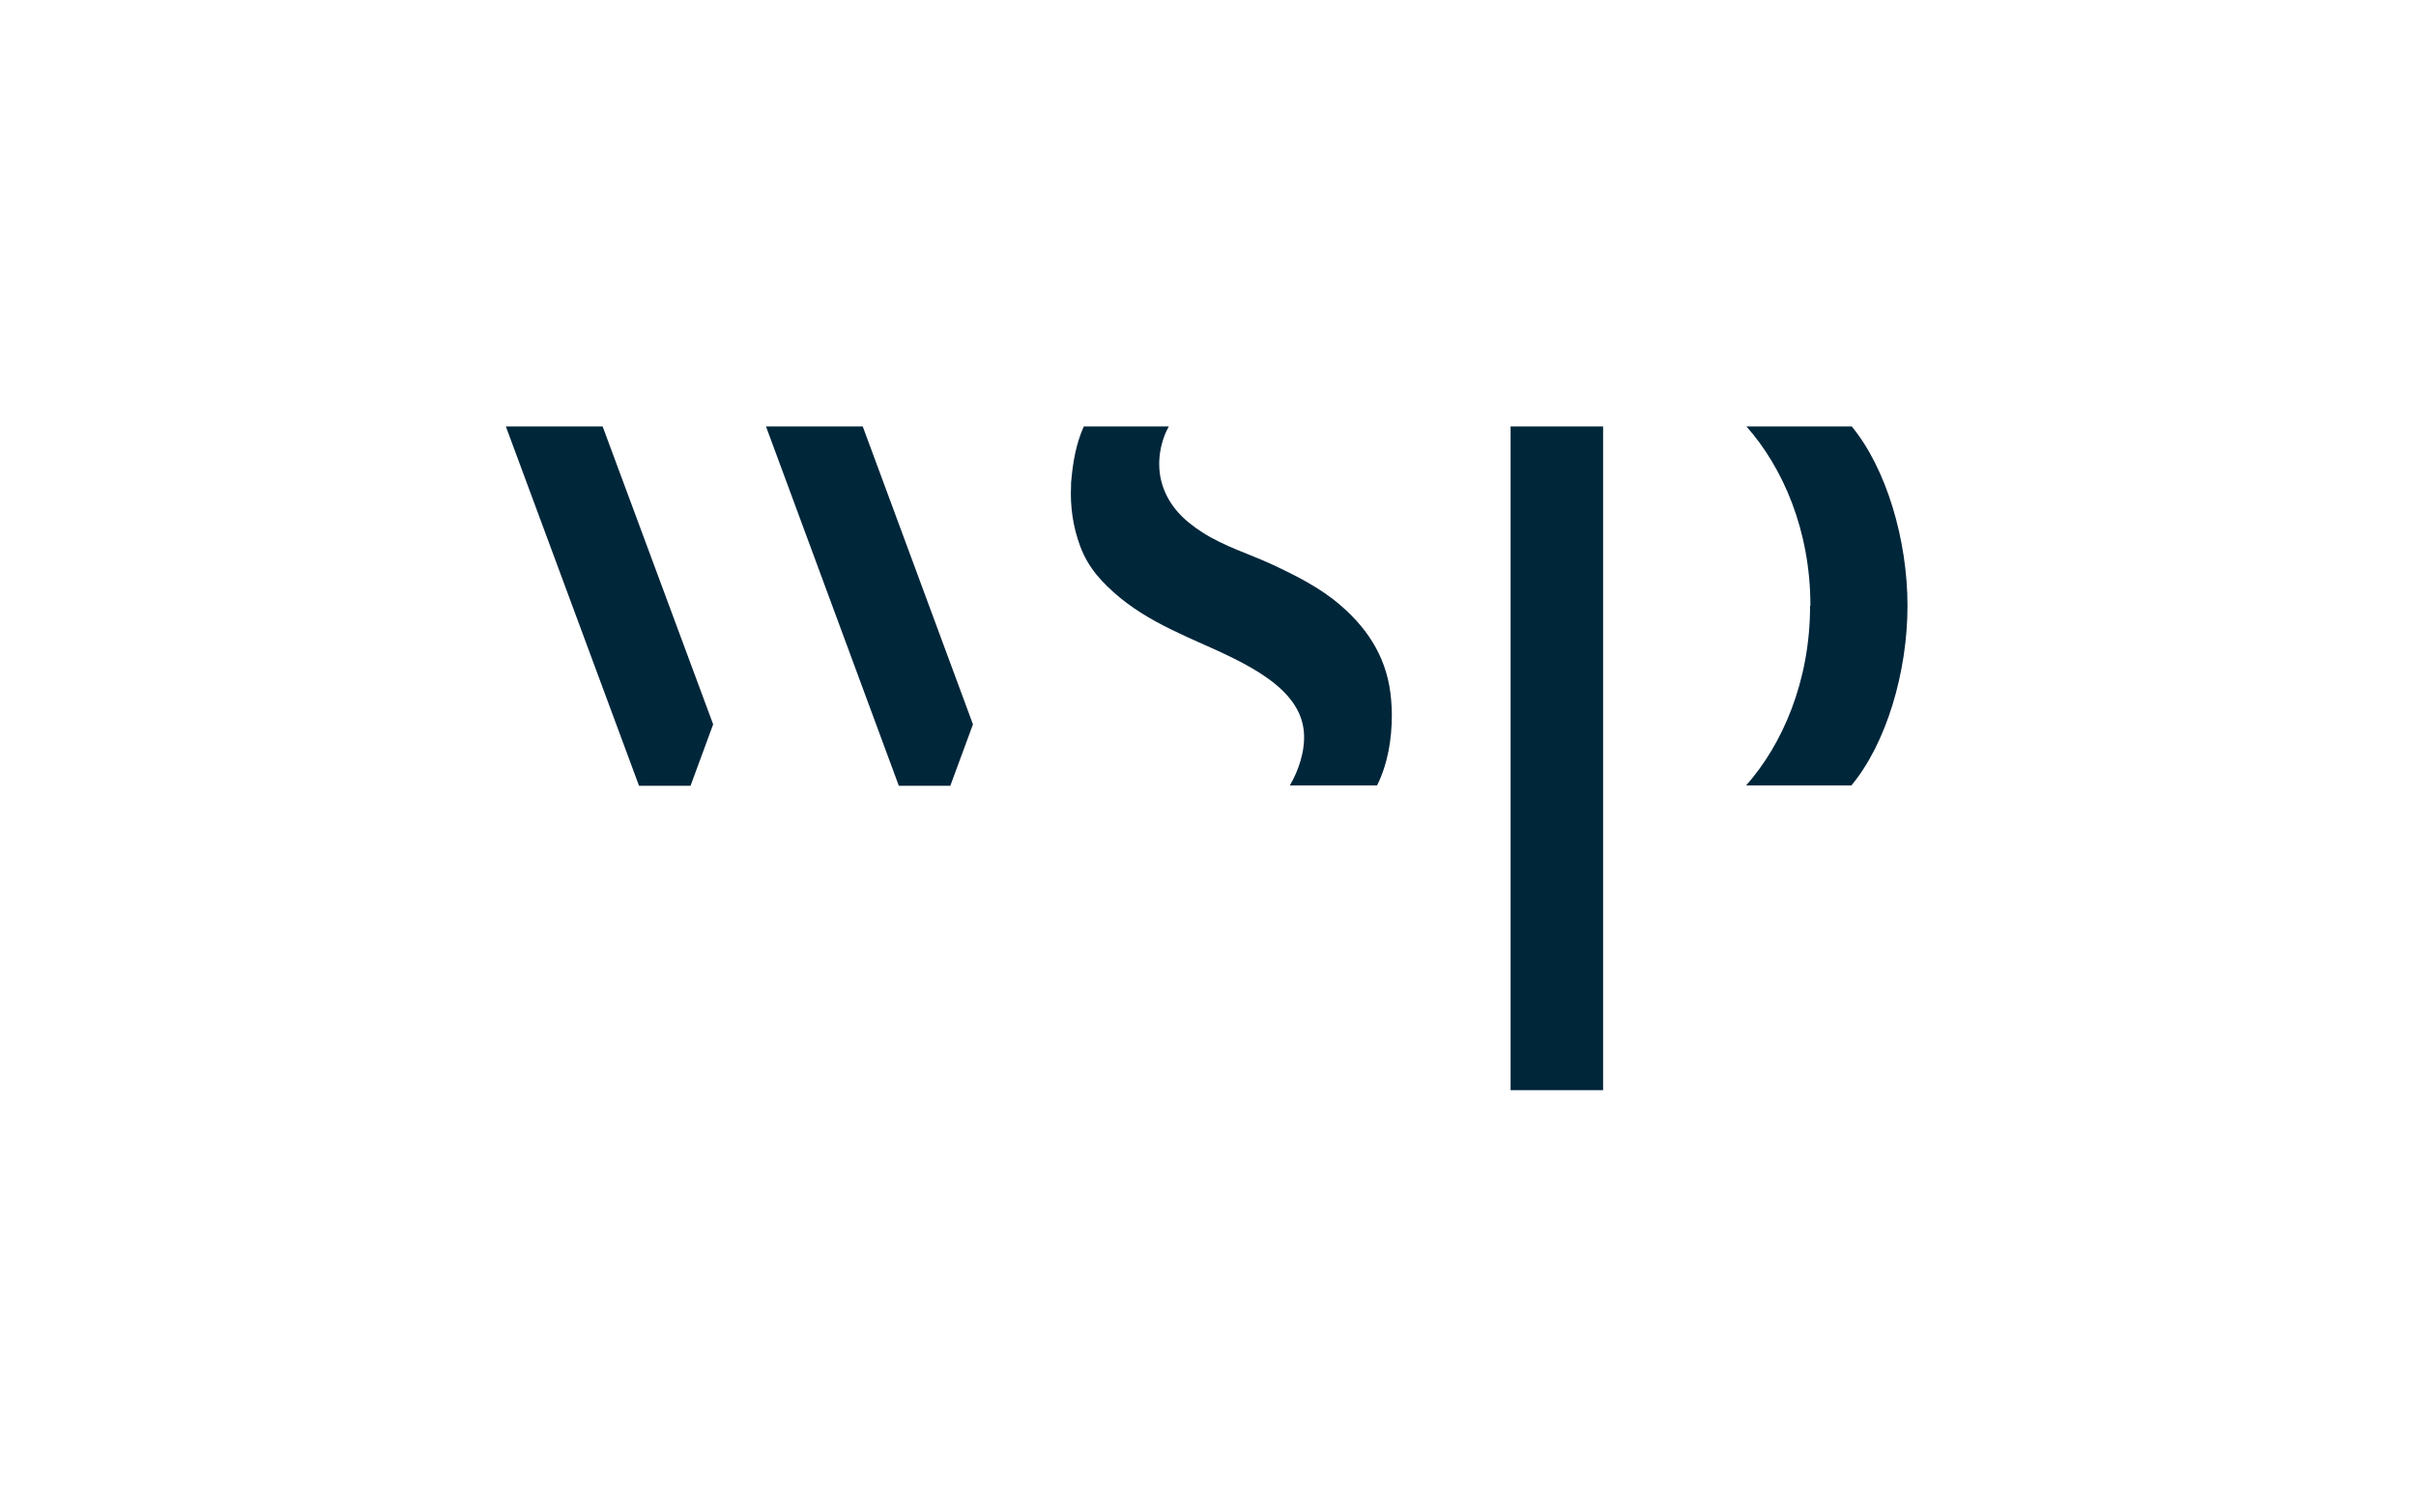 <svg width="131" height="82" viewBox="0 0 131 82" fill="none" xmlns="http://www.w3.org/2000/svg">
<g clip-path="url(#clip0_1296_672)">
<path d="M98.164 32.855C98.164 28.762 96.67 25.361 94.695 23.128H100.405C102.272 25.396 103.428 29.259 103.428 32.855C103.428 36.469 102.272 40.331 100.387 42.599H94.678C96.652 40.367 98.146 36.947 98.146 32.855H98.164Z" fill="#00263A"/>
<path d="M32.675 23.128H27.428L34.649 42.617H37.442L38.669 39.286L32.675 23.128Z" fill="#00263A"/>
<path d="M46.779 23.128H41.533L48.736 42.617H51.528L52.756 39.286L46.779 23.128Z" fill="#00263A"/>
<path d="M86.923 59.129V40.792V40.314V38.861V26.194V25.184V24.599V23.128H81.907V38.861V59.129H86.923Z" fill="#00263A"/>
<path d="M58.092 26.016C58.18 25.024 58.358 24.032 58.767 23.128H63.374C62.983 23.82 62.627 25.077 63.036 26.335C63.41 27.469 64.192 28.231 65.188 28.869C66.362 29.631 67.731 30.038 68.994 30.623C70.311 31.243 71.591 31.881 72.694 32.837C74.295 34.219 75.273 35.867 75.433 37.993C75.451 38.241 75.469 38.507 75.469 38.755C75.469 40.083 75.255 41.412 74.668 42.599H69.937C70.4 41.819 70.773 40.739 70.702 39.747C70.542 37.284 67.518 35.955 65.01 34.839C64.619 34.662 64.246 34.503 63.89 34.325C62.787 33.812 61.702 33.209 60.742 32.43C59.763 31.615 59.016 30.817 58.572 29.631C58.18 28.585 58.02 27.469 58.074 26.353C58.074 26.229 58.074 26.123 58.092 25.999V26.016Z" fill="#00263A"/>
</g>
<defs>
<clipPath id="clip0_1296_672">
<rect width="76" height="36" fill="white" transform="translate(27.428 23.128)"/>
</clipPath>
</defs>
</svg>
